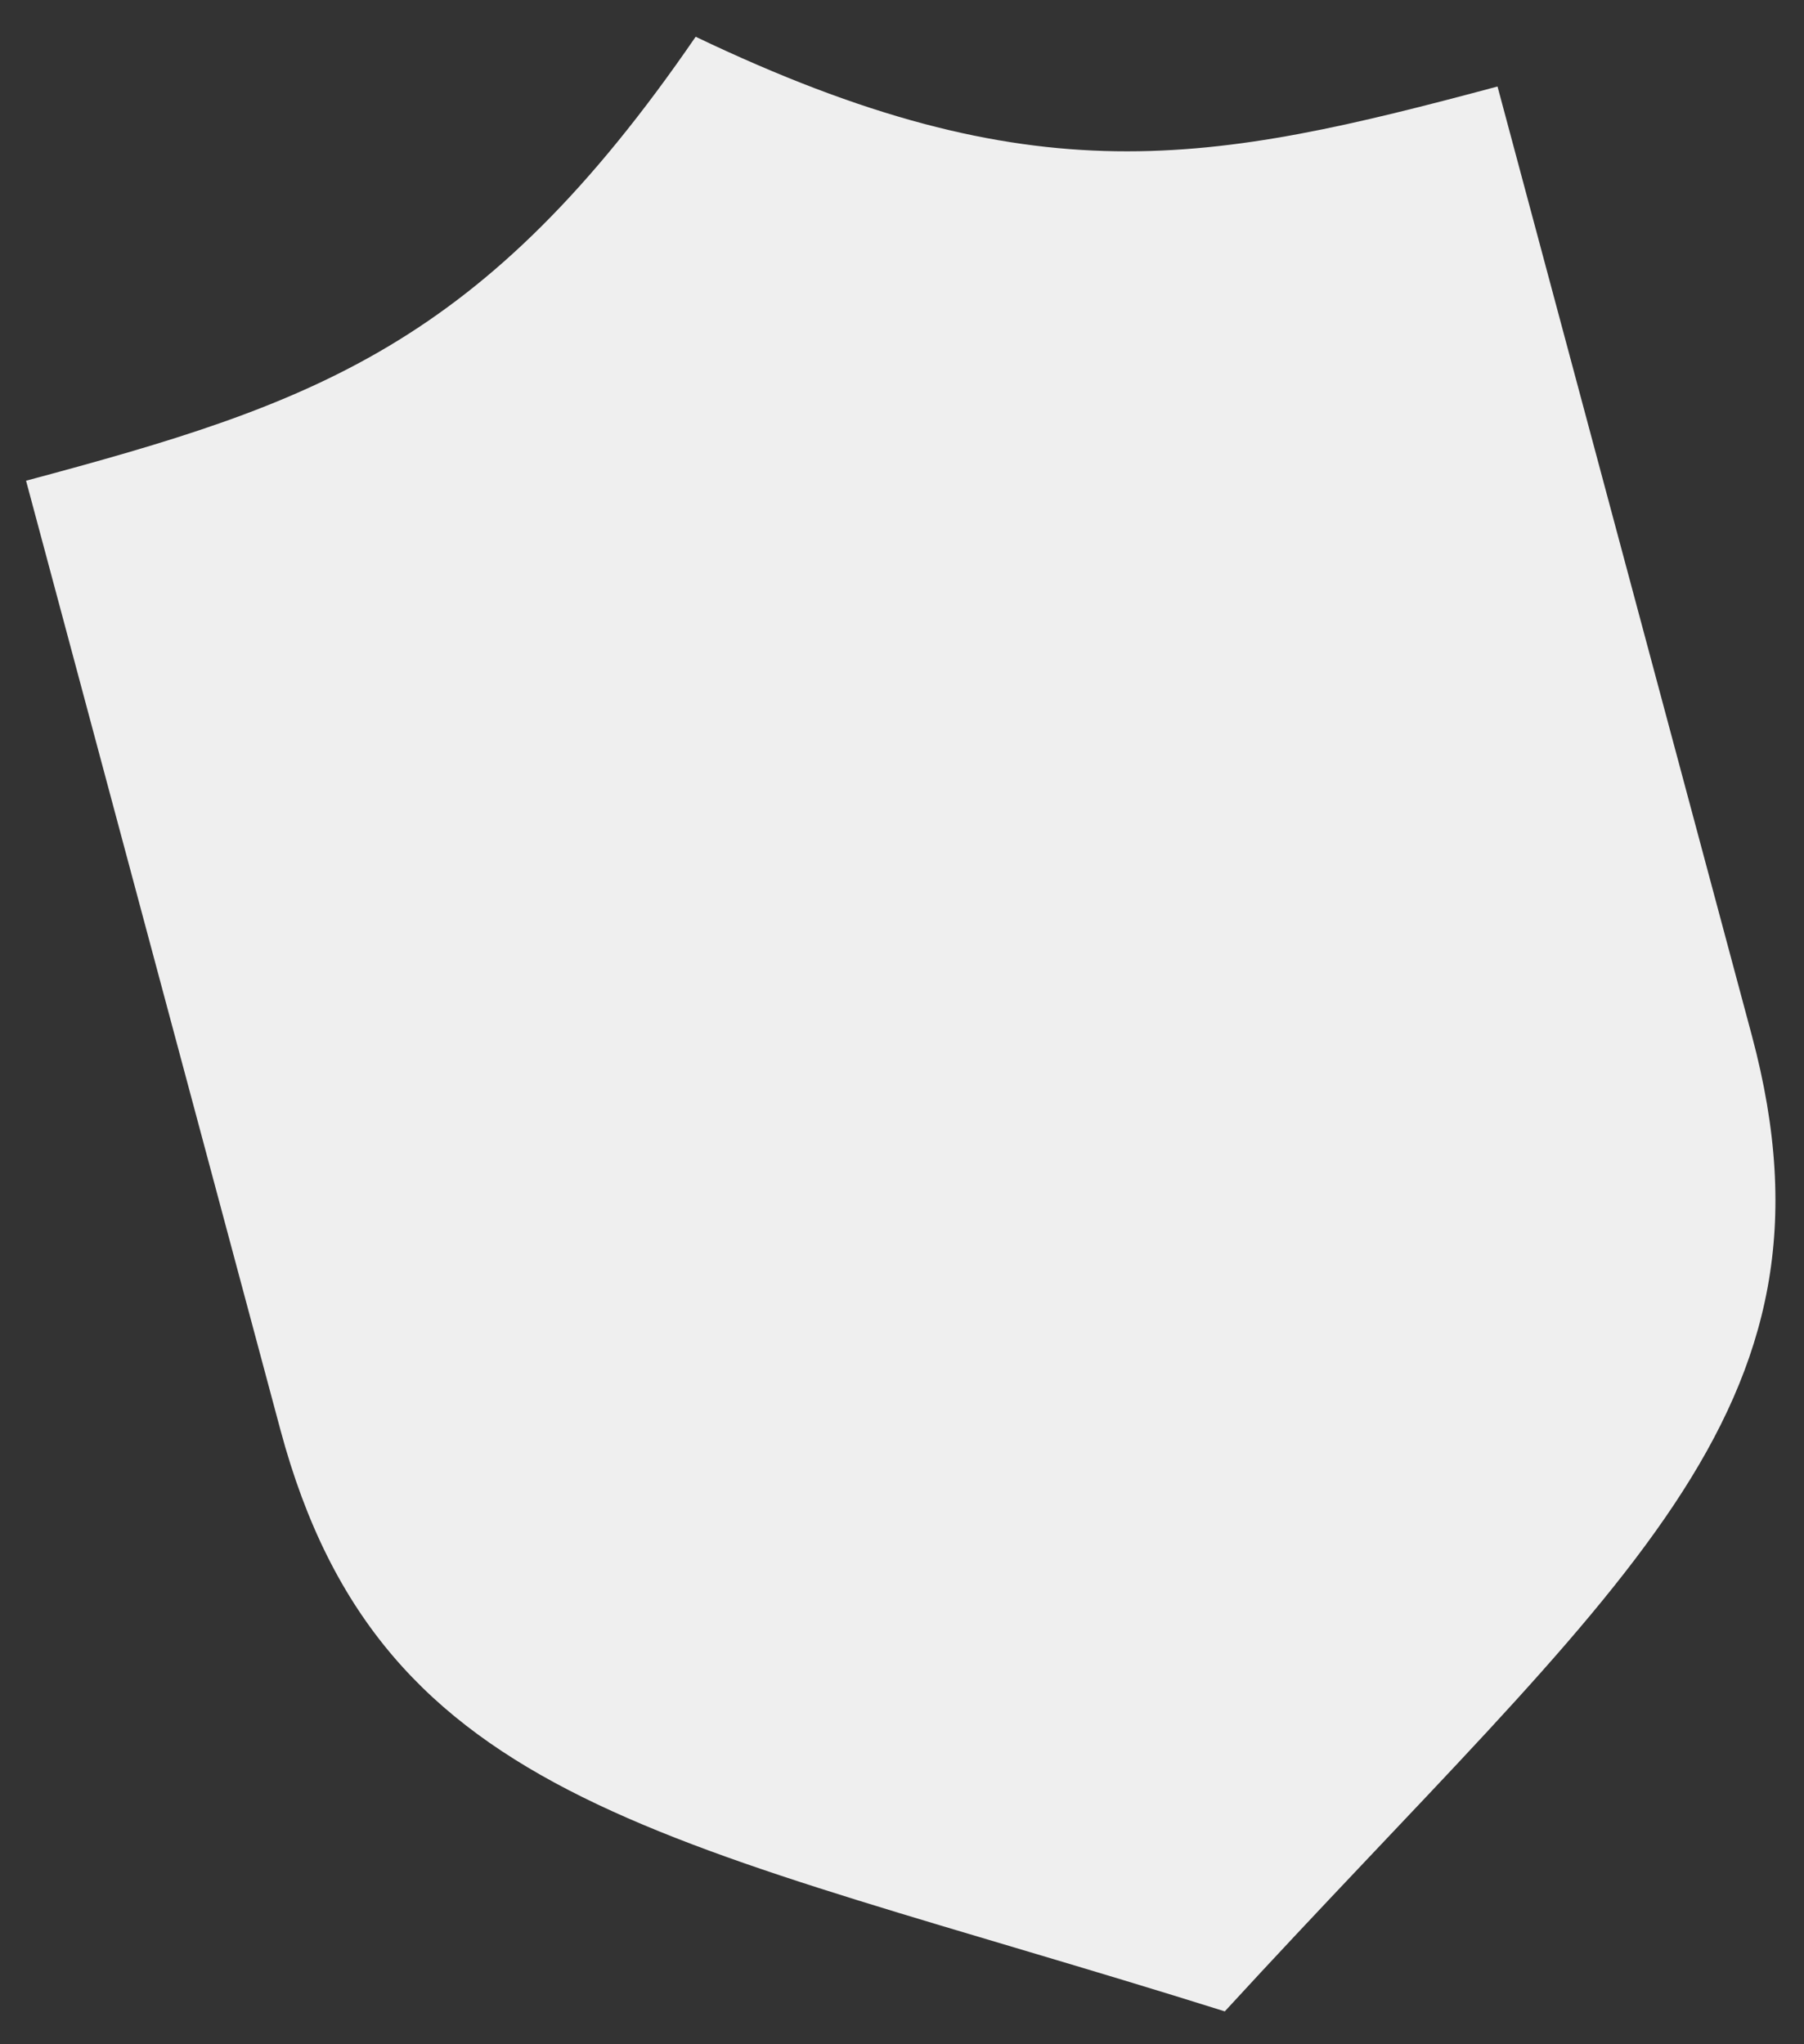 <?xml version="1.0" encoding="UTF-8"?> <svg xmlns="http://www.w3.org/2000/svg" width="45" height="51" viewBox="0 0 45 51" fill="none"><rect x="0" y="0" width="45" height="51" fill="#333333" stroke="none"/><path d="M17.353 0.917C12.055 8.642 7.82 10.072 0.65 11.993L6.994 35.669C9.526 45.117 16.718 45.833 30.552 50.18C40.36 39.498 46.231 35.282 43.699 25.834C41.168 16.386 37.355 2.158 37.355 2.158C30.186 4.079 25.803 4.958 17.353 0.917Z" fill="#EFEFEF"></path></svg> 